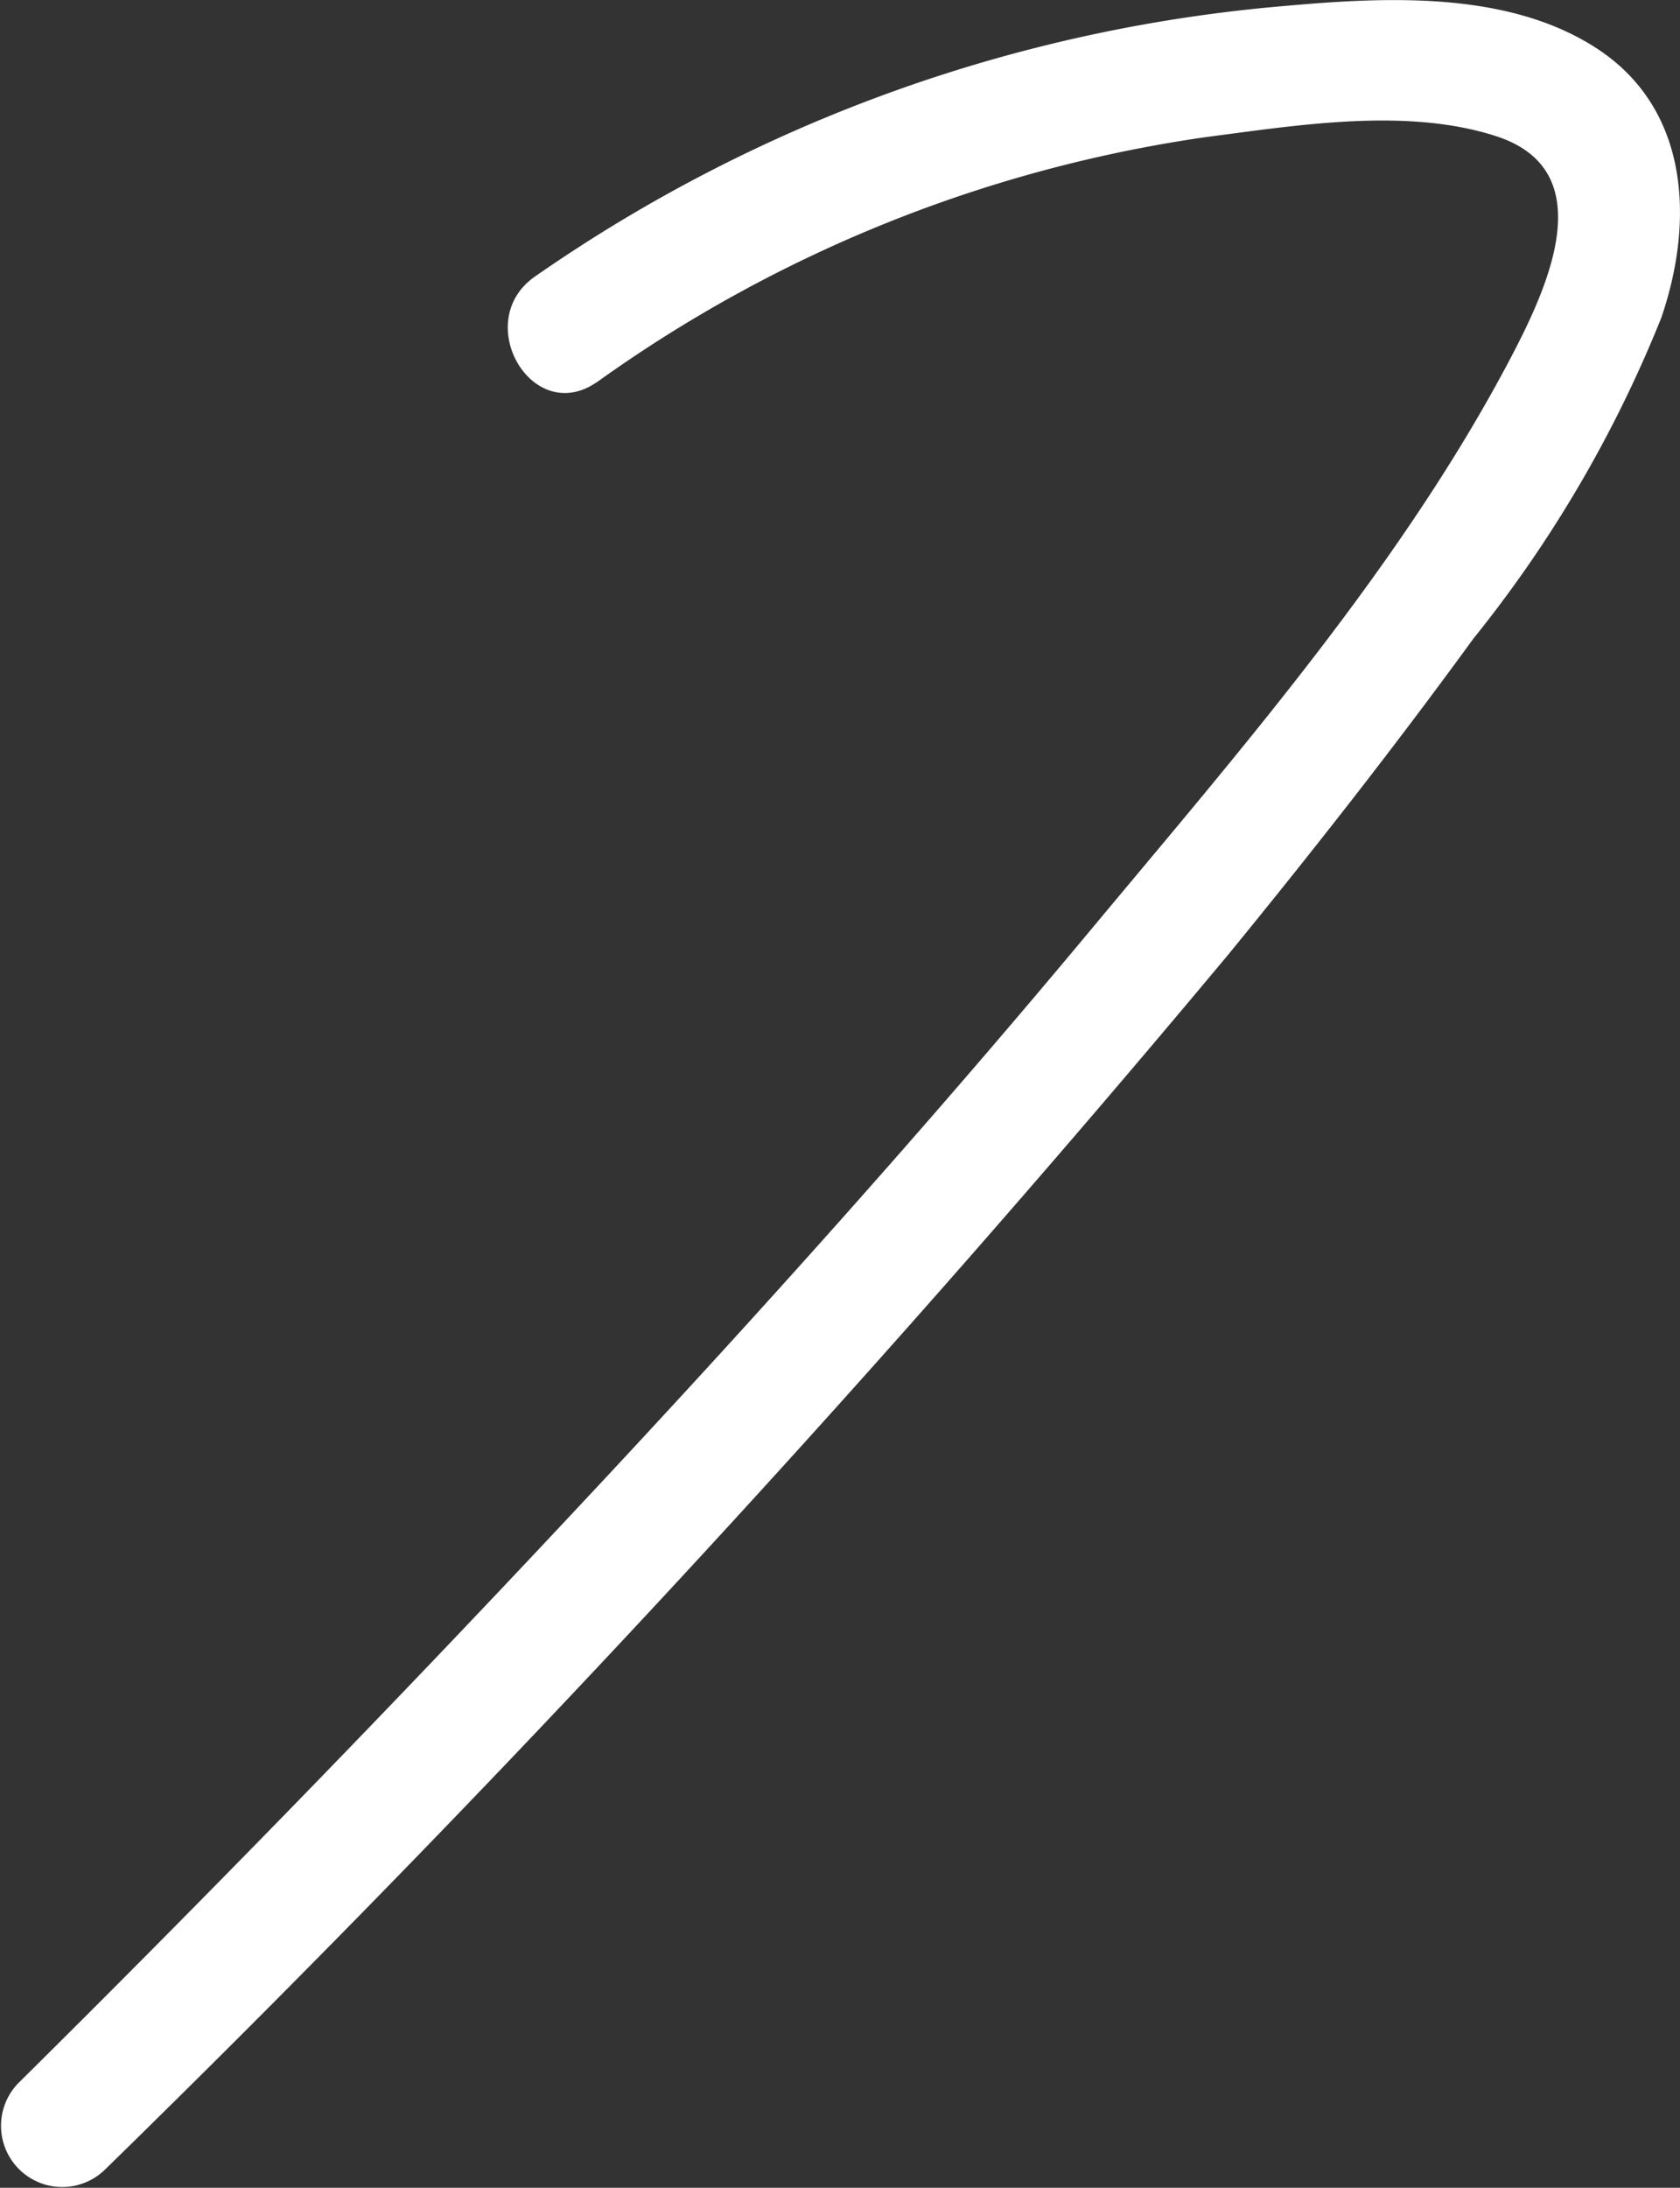 <svg xmlns="http://www.w3.org/2000/svg" width="35.405" height="46.093" viewBox="0 0 35.405 46.093">
  <rect x="0" y="0" width="35.405" height="46.093" fill="#333333" stroke="none"/>
  <path id="Path_84339" data-name="Path 84339" d="M61.252,20.48a29.121,29.121,0,0,1,12.824-5.163c1.932-.25,4.233-.634,6.128-.021,2.217.719,1.108,3.142.32,4.646-2.294,4.376-5.719,8.3-8.864,12.077-3.51,4.215-7.182,8.3-10.931,12.3q-5.722,6.111-11.673,12a1.29,1.29,0,0,0,1.824,1.824A341.812,341.812,0,0,0,74.561,32.536c1.778-2.174,3.513-4.386,5.166-6.657a26.439,26.439,0,0,0,3.958-6.758c.693-2.02.6-4.381-1.339-5.66-1.869-1.232-4.449-1.1-6.577-.91a32.436,32.436,0,0,0-15.818,5.7c-1.356.939-.067,3.175,1.3,2.227" transform="translate(-48.674 -12.427)" fill="#fff"/>
</svg>
